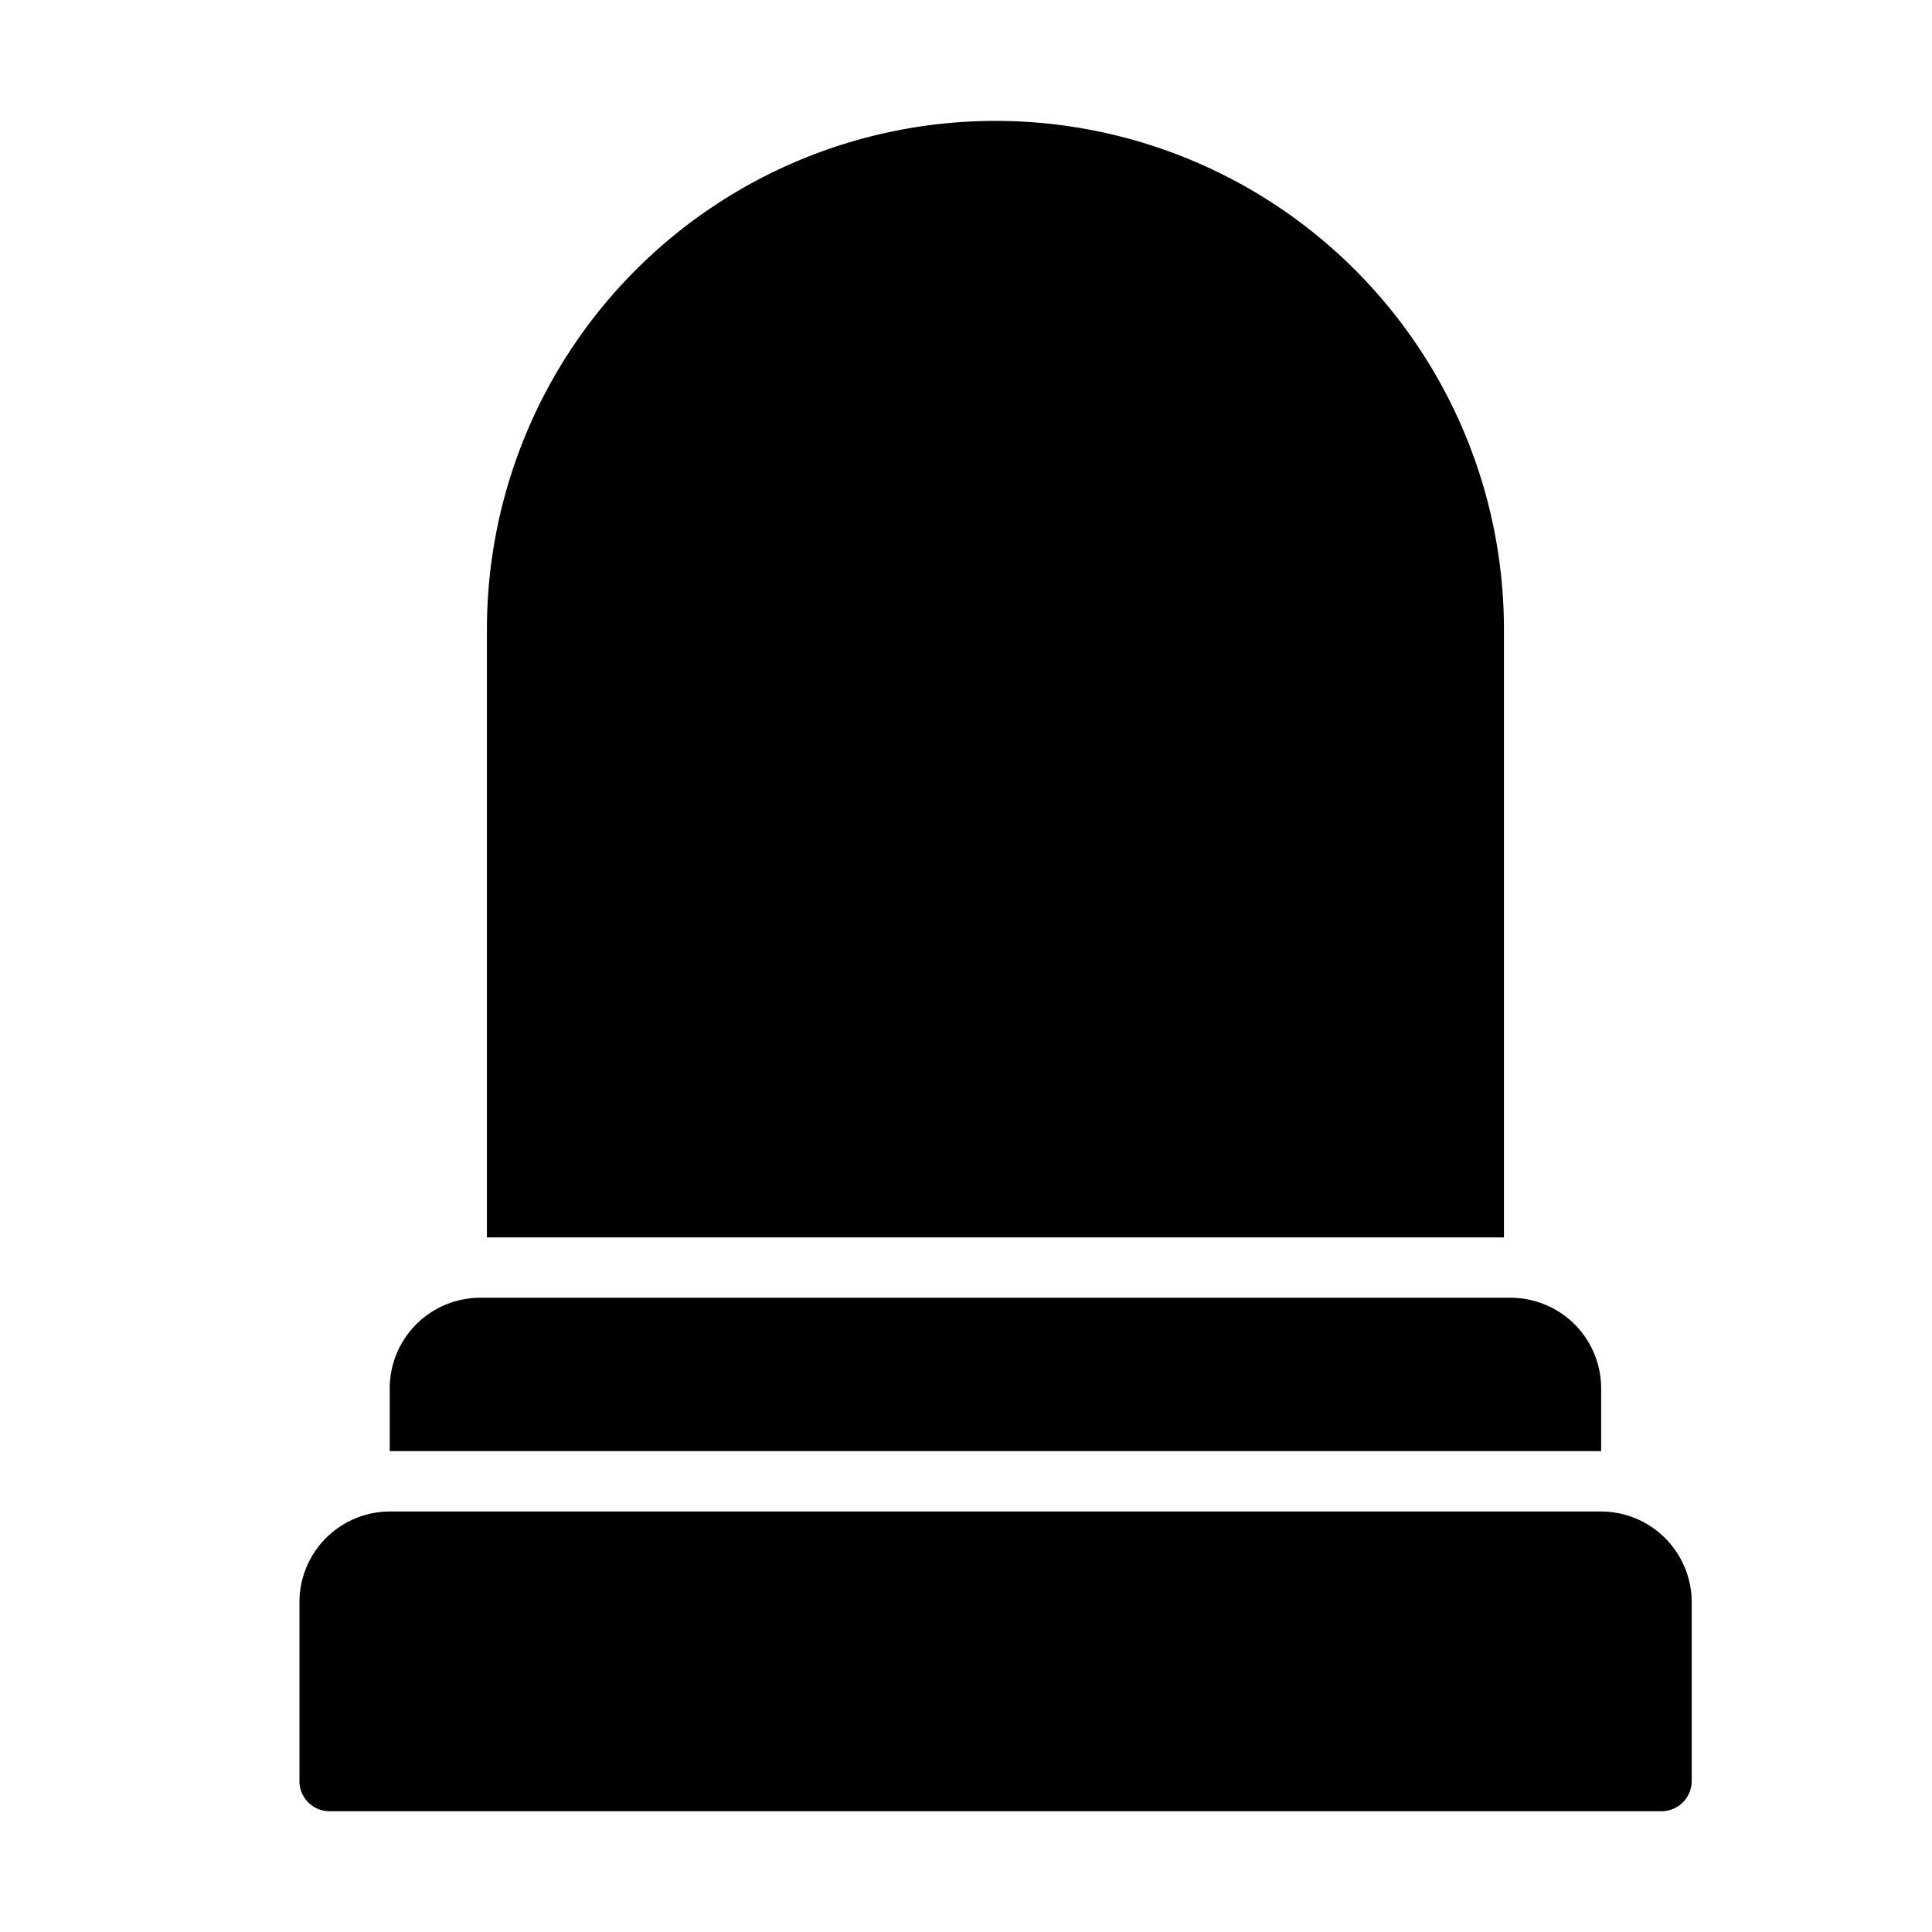 <svg id="Glyph" height="512" viewBox="0 0 64 64" width="512" xmlns="http://www.w3.org/2000/svg"><g fill="rgb(0,0,0)"><path d="m53.04 50.07h-40.12a3.002 3.002 0 0 0 -3 3v5.93a.997.997 0 0 0 1 1h44.12a1.003 1.003 0 0 0 1-1v-5.93a3.009 3.009 0 0 0 -3-3z"/><path d="m53.04 48.07v-2.08a3.002 3.002 0 0 0 -3-3h-34.13a3.002 3.002 0 0 0 -3 3v2.08z"/><path d="m49.82 40.99v-20.14a16.845 16.845 0 1 0 -33.69 0v20.14z"/></g></svg>